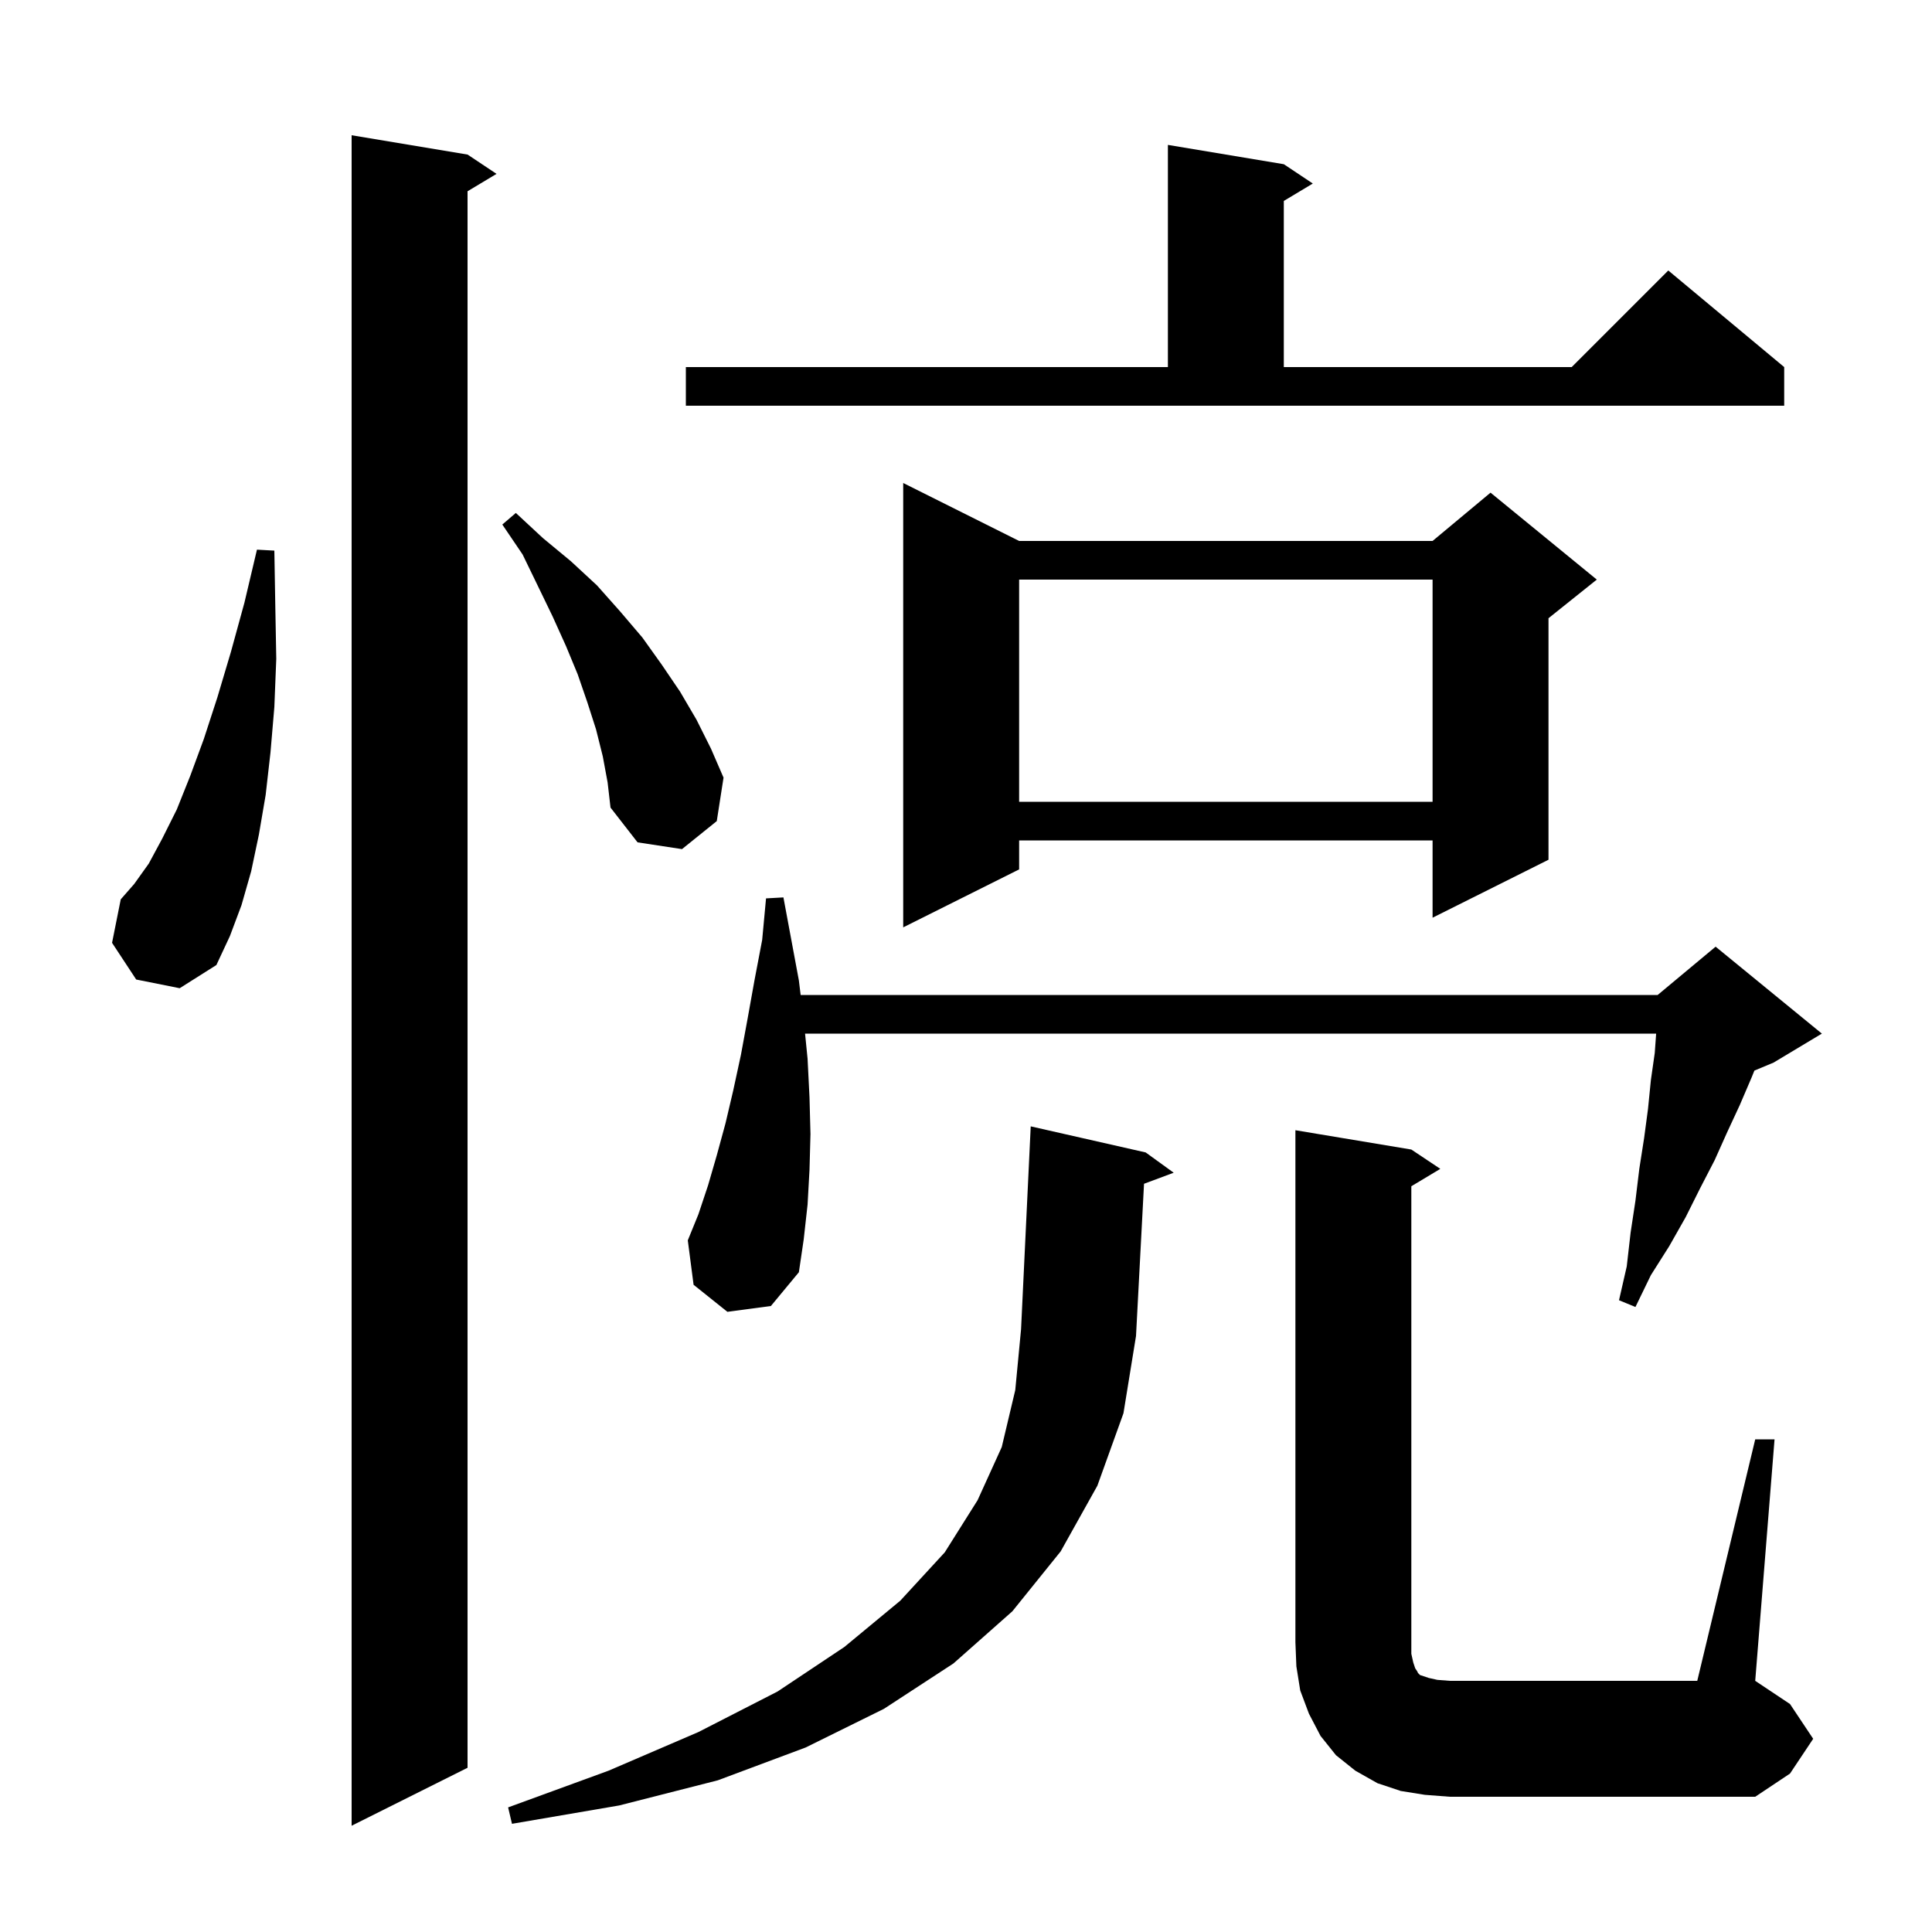 <svg xmlns="http://www.w3.org/2000/svg" xmlns:xlink="http://www.w3.org/1999/xlink" version="1.1" baseProfile="full" viewBox="0 0 200 200" width="200" height="200"><g fill="currentColor"><path d="M 48.4 16.0 L 51.4 18.0 L 48.4 19.8 L 48.4 183.0 L 36.4 189.0 L 36.4 14.0 Z M 181.7 149.0 L 183.7 149.0 L 181.7 174.0 L 185.3 176.4 L 187.7 180.0 L 185.3 183.6 L 181.7 186.0 L 150.1 186.0 L 147.5 185.8 L 145.0 185.4 L 142.6 184.6 L 140.3 183.3 L 138.3 181.7 L 136.7 179.7 L 135.5 177.4 L 134.6 175.0 L 134.2 172.5 L 134.1 170.0 L 134.1 117.0 L 146.1 119.0 L 149.1 121.0 L 146.1 122.8 L 146.1 171.2 L 146.3 172.1 L 146.5 172.7 L 146.7 173.0 L 146.8 173.2 L 147.0 173.4 L 147.9 173.7 L 148.8 173.9 L 150.1 174.0 L 175.7 174.0 Z M 113.6 153.8 L 109.8 160.6 L 104.8 166.8 L 98.7 172.2 L 91.5 176.9 L 83.4 180.9 L 74.3 184.3 L 64.1 186.9 L 53.0 188.8 L 52.6 187.1 L 63.0 183.3 L 72.3 179.3 L 80.5 175.1 L 87.4 170.5 L 93.2 165.7 L 97.8 160.7 L 101.2 155.3 L 103.7 149.8 L 105.1 143.9 L 105.7 137.6 L 106.7 116.6 L 118.6 119.3 L 121.5 121.4 L 118.429 122.544 L 117.6 138.3 L 116.3 146.3 Z M 75.3 135.8 L 71.8 133.0 L 71.2 128.4 L 72.3 125.7 L 73.3 122.7 L 74.2 119.6 L 75.1 116.3 L 75.9 112.9 L 76.7 109.2 L 77.4 105.4 L 78.1 101.5 L 78.9 97.3 L 79.3 93.0 L 81.1 92.9 L 82.7 101.5 L 82.883 103.0 L 171.6 103.0 L 177.6 98.0 L 188.6 107.0 L 183.6 110.0 L 181.615 110.827 L 181.3 111.6 L 180.1 114.4 L 178.8 117.2 L 177.5 120.1 L 176.0 123.0 L 174.5 126.0 L 172.8 129.0 L 170.9 132.0 L 169.3 135.3 L 167.6 134.6 L 168.4 131.1 L 168.8 127.6 L 169.3 124.3 L 169.7 121.0 L 170.2 117.8 L 170.6 114.8 L 170.9 111.8 L 171.3 109.0 L 171.443 107.0 L 83.34 107.0 L 83.6 109.6 L 83.8 113.6 L 83.9 117.4 L 83.8 121.1 L 83.6 124.7 L 83.2 128.3 L 82.7 131.7 L 79.8 135.2 Z M 14.1 101.4 L 11.6 97.6 L 12.5 93.1 L 13.9 91.5 L 15.4 89.4 L 16.8 86.8 L 18.3 83.8 L 19.7 80.3 L 21.1 76.5 L 22.5 72.2 L 23.9 67.5 L 25.3 62.4 L 26.6 56.9 L 28.4 57.0 L 28.5 62.8 L 28.6 68.2 L 28.4 73.2 L 28.0 77.9 L 27.5 82.3 L 26.8 86.4 L 26.0 90.2 L 25.0 93.7 L 23.8 96.9 L 22.4 99.9 L 18.6 102.3 Z M 105.5 56.0 L 148.3 56.0 L 154.3 51.0 L 165.3 60.0 L 160.3 64.0 L 160.3 89.0 L 148.3 95.0 L 148.3 87.0 L 105.5 87.0 L 105.5 90.0 L 93.5 96.0 L 93.5 50.0 Z M 62.4 78.3 L 61.7 75.5 L 60.8 72.7 L 59.8 69.8 L 58.6 66.9 L 57.2 63.8 L 55.7 60.7 L 54.1 57.4 L 52.0 54.3 L 53.4 53.1 L 56.2 55.7 L 59.1 58.1 L 61.8 60.6 L 64.2 63.3 L 66.5 66.0 L 68.5 68.8 L 70.4 71.6 L 72.1 74.5 L 73.6 77.5 L 74.9 80.5 L 74.2 85.0 L 70.6 87.9 L 66.0 87.2 L 63.2 83.6 L 62.9 81.0 Z M 105.5 60.0 L 105.5 83.0 L 148.3 83.0 L 148.3 60.0 Z M 132.9 17.0 L 135.9 19.0 L 132.9 20.8 L 132.9 38.0 L 162.7 38.0 L 172.7 28.0 L 184.7 38.0 L 184.7 42.0 L 71.0 42.0 L 71.0 38.0 L 120.9 38.0 L 120.9 15.0 Z "/></g></svg>